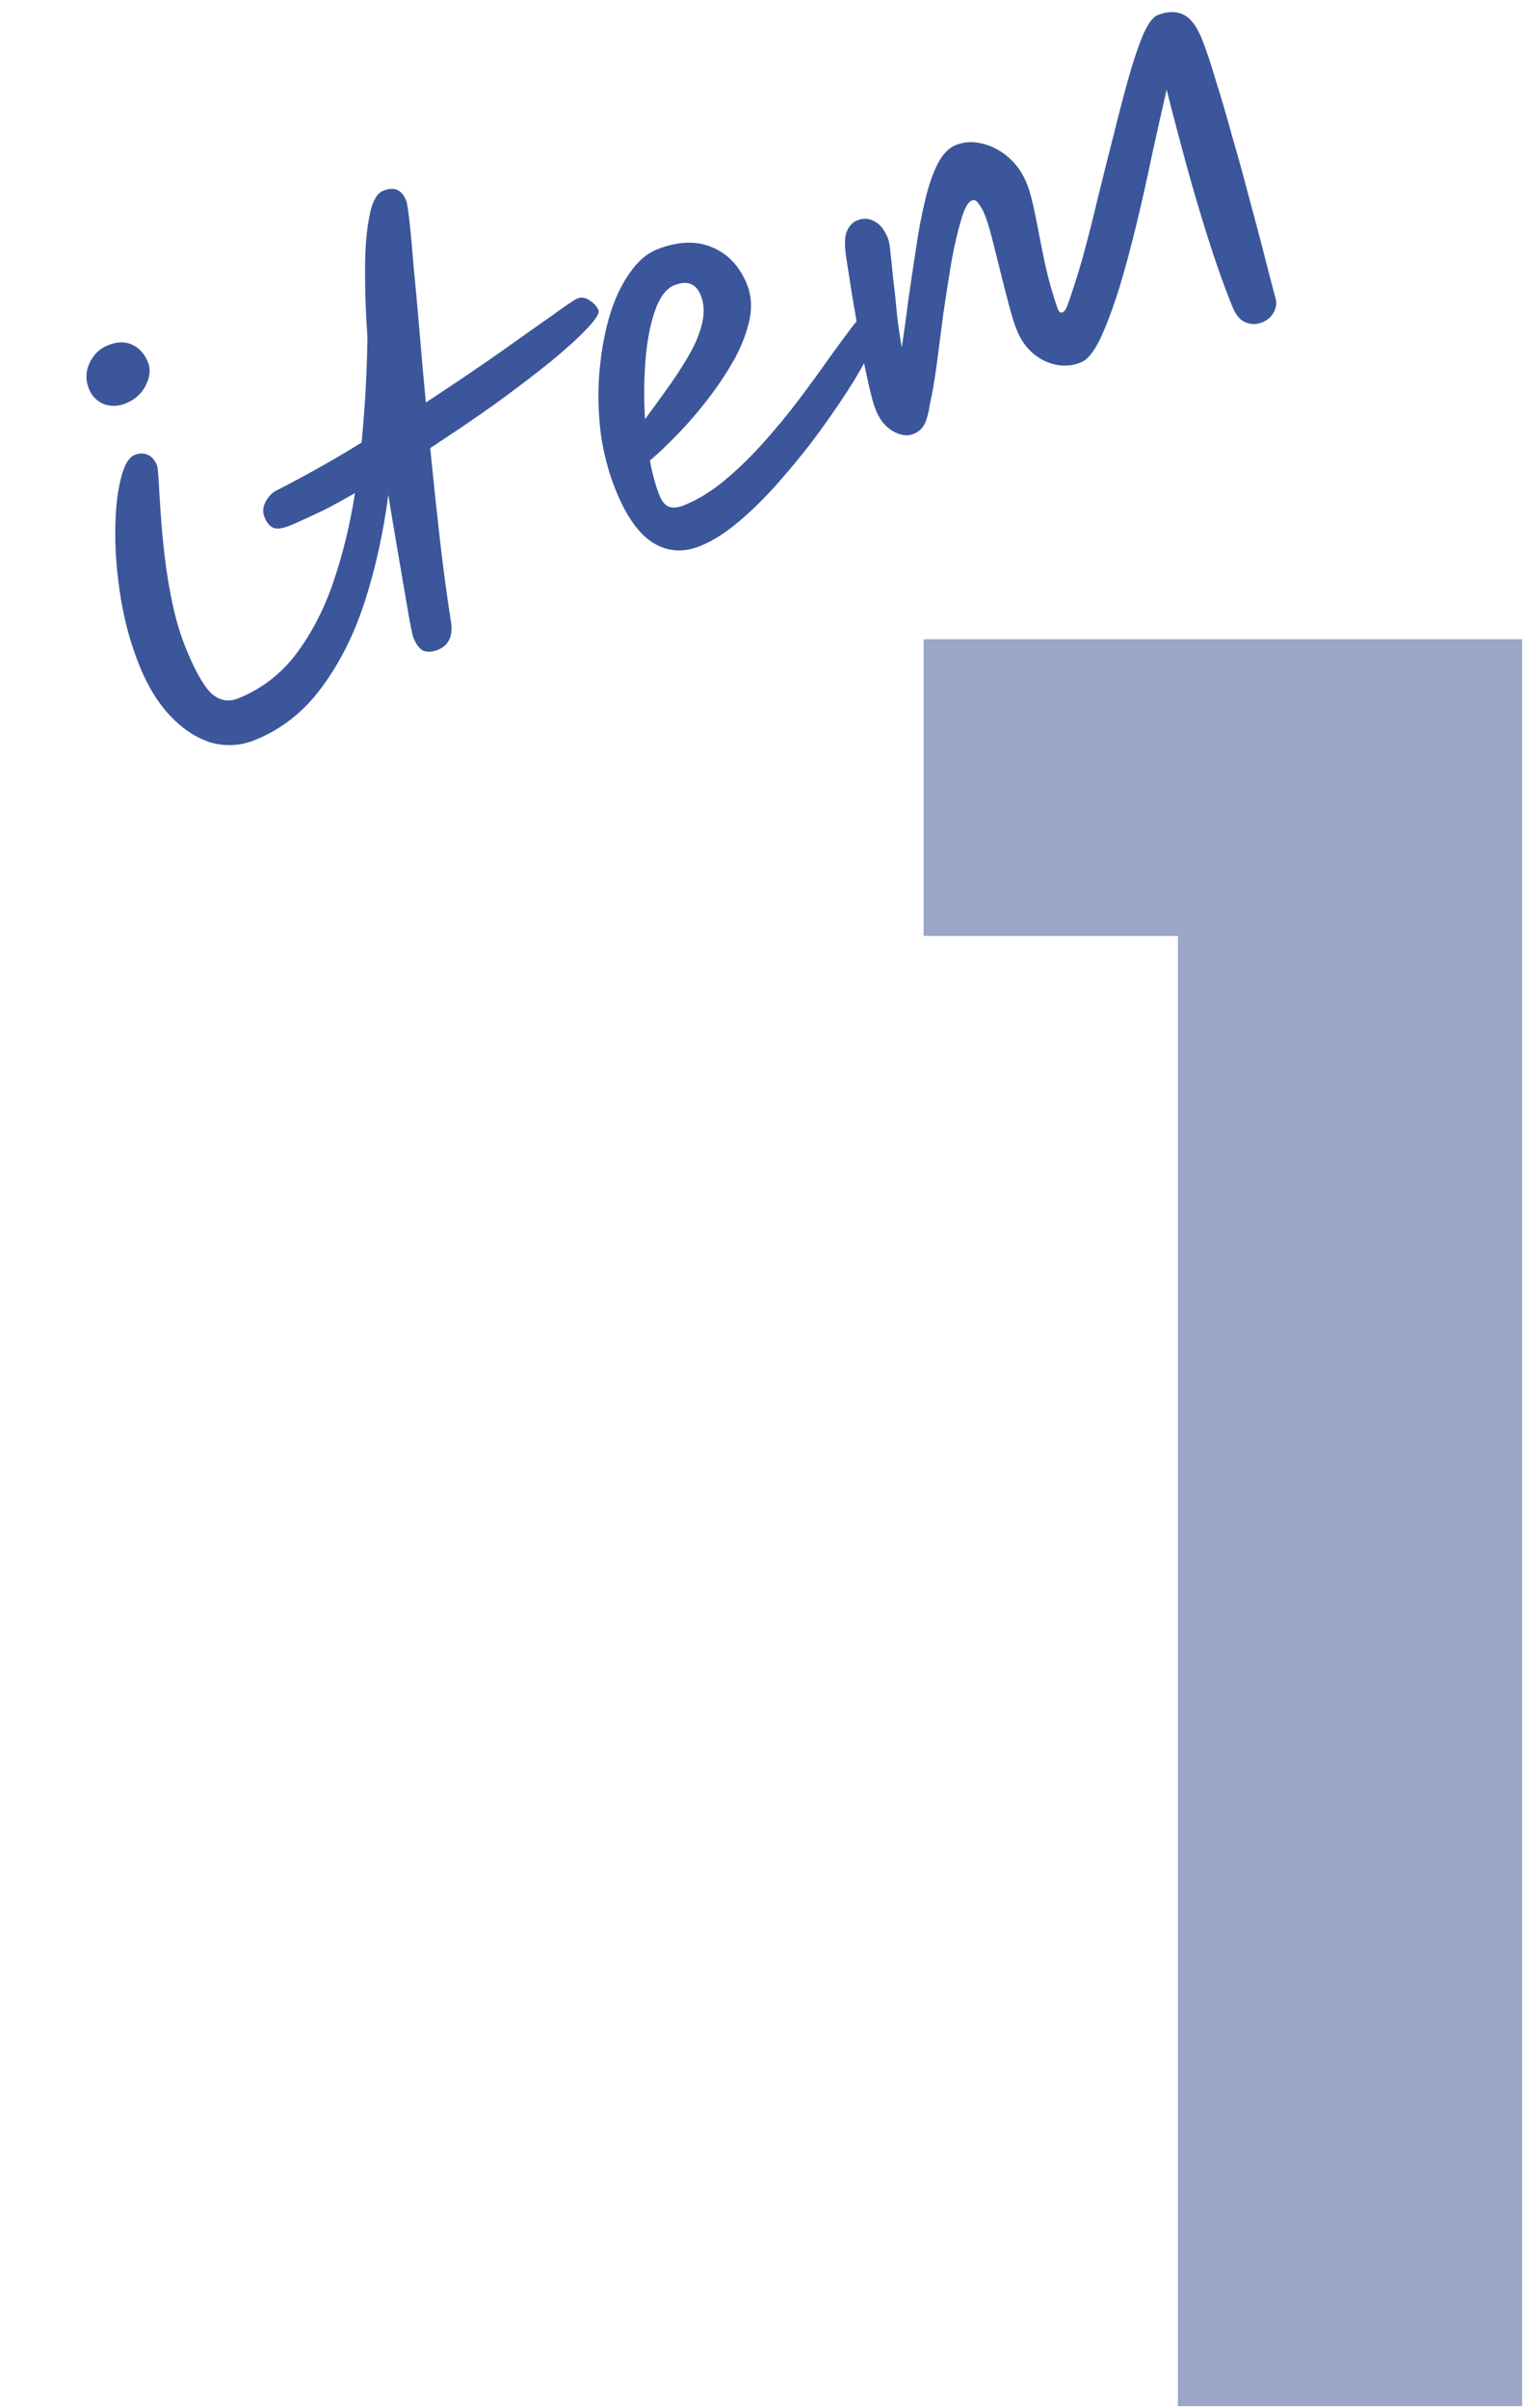 <svg width="38" height="60" viewBox="0 0 38 60" fill="none" xmlns="http://www.w3.org/2000/svg">
<path d="M29.35 59.949V23.319H23.014V15.927H37.93V59.949H29.35Z" fill="#9AA7C7"/>
<path d="M31.774 7.396C31.818 7.528 31.808 7.653 31.744 7.773C31.68 7.892 31.583 7.978 31.455 8.03C31.31 8.088 31.17 8.088 31.035 8.031C30.899 7.974 30.791 7.844 30.71 7.643C30.499 7.121 30.294 6.545 30.096 5.915C29.894 5.276 29.707 4.641 29.536 4.01C29.362 3.37 29.207 2.778 29.071 2.234C28.959 2.719 28.838 3.254 28.71 3.839C28.59 4.42 28.46 5.001 28.32 5.58C28.181 6.16 28.034 6.701 27.882 7.202C27.726 7.695 27.57 8.108 27.415 8.442C27.257 8.767 27.098 8.963 26.937 9.028C26.64 9.148 26.335 9.135 26.024 8.99C25.71 8.836 25.48 8.579 25.334 8.217C25.275 8.073 25.212 7.869 25.143 7.607C25.071 7.337 24.999 7.053 24.925 6.756C24.852 6.458 24.782 6.183 24.717 5.928C24.649 5.666 24.59 5.475 24.541 5.355C24.496 5.242 24.445 5.151 24.388 5.08C24.337 4.998 24.279 4.97 24.214 4.996C24.118 5.035 24.029 5.197 23.948 5.482C23.864 5.759 23.784 6.105 23.708 6.519C23.64 6.929 23.572 7.363 23.505 7.821C23.445 8.275 23.389 8.704 23.338 9.108C23.283 9.504 23.228 9.82 23.174 10.057C23.141 10.276 23.097 10.444 23.041 10.56C22.985 10.676 22.893 10.76 22.764 10.812C22.612 10.873 22.439 10.85 22.245 10.741C22.059 10.629 21.92 10.457 21.826 10.223C21.77 10.087 21.708 9.864 21.64 9.555C21.568 9.239 21.497 8.889 21.426 8.506C21.364 8.12 21.3 7.744 21.236 7.377C21.177 6.999 21.127 6.678 21.086 6.414C21.04 6.115 21.045 5.898 21.103 5.762C21.16 5.627 21.245 5.537 21.358 5.491C21.51 5.429 21.654 5.437 21.788 5.514C21.926 5.579 22.041 5.725 22.132 5.95C22.148 5.99 22.168 6.108 22.191 6.304C22.211 6.492 22.235 6.726 22.263 7.004C22.297 7.271 22.326 7.553 22.353 7.851C22.388 8.145 22.427 8.415 22.47 8.659C22.526 8.291 22.581 7.895 22.634 7.471C22.696 7.044 22.759 6.622 22.823 6.203C22.884 5.776 22.959 5.382 23.046 5.019C23.13 4.649 23.234 4.34 23.359 4.094C23.484 3.847 23.634 3.688 23.811 3.617C24.02 3.532 24.239 3.519 24.468 3.576C24.704 3.63 24.923 3.742 25.123 3.914C25.323 4.085 25.477 4.304 25.584 4.569C25.659 4.754 25.732 5.028 25.804 5.391C25.873 5.747 25.949 6.132 26.033 6.547C26.124 6.958 26.232 7.34 26.355 7.692C26.388 7.773 26.428 7.803 26.476 7.784C26.516 7.767 26.553 7.72 26.587 7.641C26.716 7.29 26.848 6.876 26.983 6.401C27.115 5.918 27.243 5.413 27.367 4.886C27.498 4.356 27.629 3.836 27.759 3.325C27.887 2.807 28.01 2.336 28.129 1.914C28.253 1.481 28.372 1.129 28.487 0.858C28.61 0.584 28.728 0.424 28.84 0.379C29.082 0.281 29.294 0.275 29.478 0.36C29.662 0.444 29.818 0.647 29.948 0.969C30.052 1.226 30.167 1.568 30.292 1.994C30.425 2.416 30.561 2.88 30.7 3.385C30.847 3.887 30.987 4.396 31.121 4.912C31.259 5.417 31.385 5.889 31.497 6.33C31.607 6.762 31.699 7.118 31.774 7.396Z" fill="#3B569A"/>
<path d="M18.615 7.089C18.719 7.347 18.741 7.632 18.681 7.946C18.617 8.252 18.499 8.571 18.325 8.903C18.147 9.227 17.936 9.551 17.693 9.874C17.449 10.196 17.196 10.495 16.933 10.769C16.67 11.044 16.424 11.279 16.195 11.475C16.257 11.814 16.337 12.104 16.434 12.345C16.496 12.498 16.576 12.592 16.674 12.627C16.772 12.662 16.898 12.649 17.05 12.587C17.388 12.45 17.721 12.246 18.05 11.973C18.379 11.7 18.702 11.387 19.017 11.035C19.333 10.683 19.628 10.326 19.902 9.963C20.176 9.599 20.423 9.261 20.642 8.948C20.87 8.632 21.059 8.373 21.212 8.172C21.364 7.97 21.472 7.856 21.536 7.83C21.633 7.791 21.718 7.794 21.792 7.839C21.871 7.872 21.927 7.929 21.959 8.01C21.985 8.074 21.935 8.239 21.809 8.505C21.691 8.768 21.517 9.09 21.288 9.472C21.056 9.847 20.787 10.245 20.482 10.668C20.176 11.091 19.847 11.504 19.496 11.907C19.153 12.307 18.804 12.659 18.45 12.961C18.103 13.26 17.769 13.474 17.448 13.604C17.03 13.773 16.641 13.748 16.281 13.528C15.922 13.309 15.609 12.87 15.342 12.211C15.164 11.769 15.04 11.301 14.971 10.805C14.909 10.306 14.896 9.812 14.932 9.321C14.972 8.818 15.052 8.356 15.171 7.934C15.295 7.501 15.46 7.135 15.667 6.837C15.87 6.53 16.104 6.323 16.369 6.216C16.876 6.012 17.33 5.991 17.733 6.156C18.136 6.32 18.43 6.631 18.615 7.089ZM16.073 10.444C16.26 10.191 16.452 9.926 16.649 9.65C16.846 9.374 17.022 9.103 17.175 8.835C17.329 8.567 17.435 8.309 17.494 8.061C17.557 7.802 17.547 7.568 17.462 7.359C17.342 7.062 17.121 6.978 16.8 7.108C16.599 7.189 16.438 7.404 16.317 7.752C16.201 8.088 16.123 8.498 16.084 8.981C16.046 9.464 16.042 9.952 16.073 10.444Z" fill="#3B569A"/>
<path d="M6.354 18.437C5.992 18.583 5.627 18.604 5.258 18.501C4.894 18.387 4.558 18.167 4.249 17.843C3.941 17.519 3.684 17.104 3.48 16.598C3.265 16.067 3.11 15.509 3.013 14.922C2.916 14.335 2.869 13.779 2.872 13.254C2.875 12.729 2.919 12.295 3.005 11.952C3.087 11.601 3.205 11.395 3.358 11.333C3.47 11.288 3.577 11.287 3.679 11.33C3.78 11.373 3.859 11.463 3.914 11.599C3.927 11.631 3.94 11.757 3.954 11.976C3.964 12.186 3.981 12.46 4.005 12.796C4.025 13.124 4.059 13.485 4.105 13.877C4.152 14.27 4.217 14.664 4.302 15.06C4.387 15.455 4.496 15.818 4.63 16.147C4.857 16.71 5.07 17.086 5.268 17.277C5.472 17.457 5.694 17.498 5.935 17.4C6.522 17.163 7.006 16.79 7.389 16.28C7.777 15.759 8.085 15.158 8.315 14.476C8.549 13.783 8.726 13.053 8.846 12.284C8.581 12.438 8.32 12.581 8.065 12.712C7.806 12.835 7.558 12.95 7.32 13.055C7.09 13.157 6.926 13.191 6.828 13.156C6.73 13.121 6.653 13.035 6.598 12.898C6.541 12.781 6.545 12.653 6.611 12.514C6.685 12.373 6.78 12.273 6.897 12.216C7.246 12.038 7.599 11.849 7.957 11.648C8.316 11.447 8.667 11.24 9.01 11.026C9.054 10.579 9.088 10.13 9.112 9.681C9.136 9.232 9.151 8.806 9.156 8.402C9.113 7.811 9.094 7.254 9.097 6.729C9.096 6.196 9.132 5.752 9.203 5.396C9.271 5.032 9.385 4.818 9.546 4.753C9.819 4.642 10.011 4.724 10.121 4.997C10.144 5.053 10.171 5.224 10.203 5.511C10.235 5.797 10.269 6.171 10.306 6.633C10.351 7.092 10.399 7.614 10.449 8.202C10.496 8.781 10.55 9.39 10.612 10.028C11.277 9.592 11.879 9.185 12.418 8.808C12.963 8.42 13.41 8.104 13.76 7.859C14.107 7.607 14.316 7.466 14.388 7.437C14.493 7.395 14.598 7.413 14.705 7.492C14.808 7.562 14.877 7.642 14.913 7.73C14.942 7.802 14.849 7.952 14.632 8.18C14.424 8.404 14.12 8.681 13.72 9.011C13.325 9.329 12.868 9.678 12.348 10.056C11.833 10.423 11.29 10.792 10.72 11.163C10.795 11.927 10.875 12.68 10.959 13.421C11.044 14.163 11.134 14.837 11.23 15.444C11.3 15.826 11.195 16.075 10.914 16.188C10.769 16.247 10.646 16.254 10.544 16.211C10.451 16.165 10.368 16.053 10.297 15.877C10.287 15.852 10.258 15.724 10.211 15.491C10.168 15.246 10.117 14.944 10.056 14.586C9.992 14.219 9.927 13.839 9.861 13.445C9.792 13.043 9.73 12.67 9.676 12.328C9.555 13.255 9.363 14.132 9.099 14.958C8.834 15.785 8.476 16.505 8.022 17.118C7.577 17.728 7.021 18.168 6.354 18.437ZM3.133 10.05C2.941 10.127 2.756 10.132 2.578 10.064C2.409 9.992 2.289 9.867 2.217 9.691C2.13 9.474 2.133 9.262 2.227 9.056C2.326 8.838 2.48 8.687 2.689 8.603C2.922 8.509 3.126 8.505 3.302 8.593C3.475 8.673 3.603 8.818 3.688 9.027C3.756 9.195 3.739 9.384 3.636 9.594C3.534 9.804 3.366 9.955 3.133 10.05Z" fill="#3B569A"/>
</svg>
